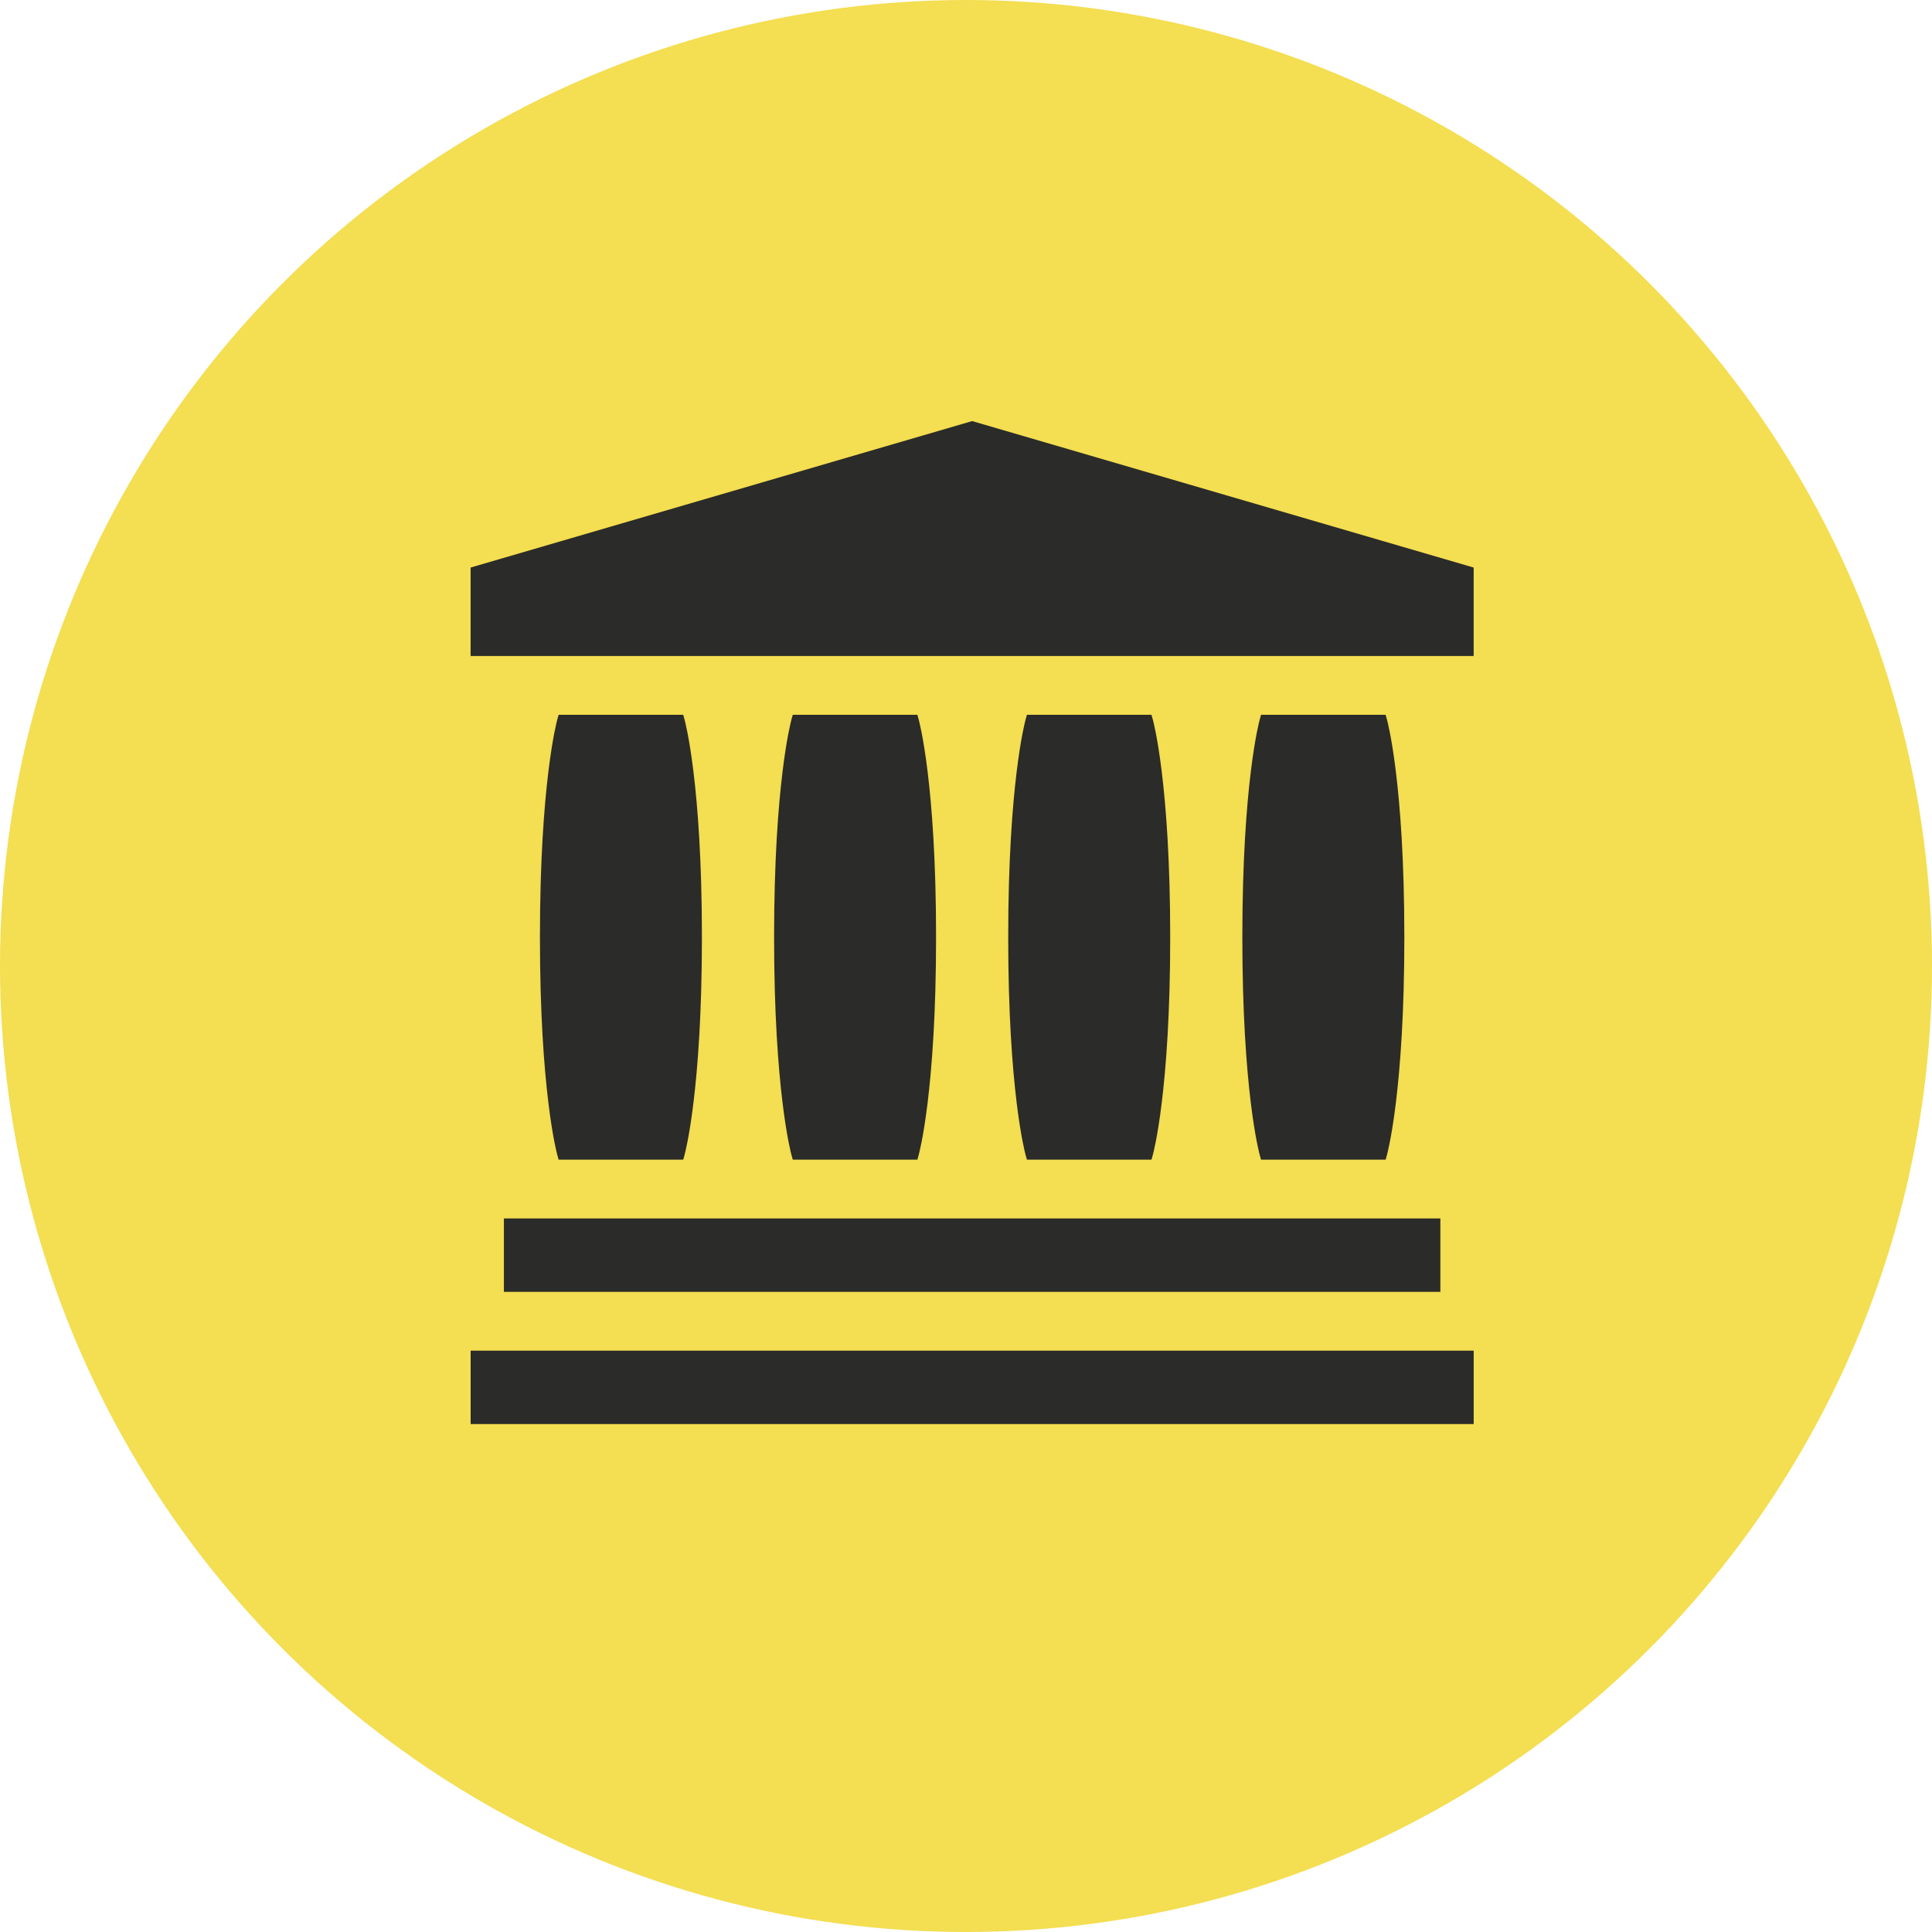 <svg width="85" height="85" fill="none" xmlns="http://www.w3.org/2000/svg"><circle cx="42.5" cy="42.5" r="42.5" fill="#F4DE51"/><path d="M63.369 53.606H22.17v3.23H63.37v-3.23ZM64.836 59.422h-44.13v3.23h44.13v-3.23ZM42.77 18.526 20.705 24.97v3.892h44.13V24.97L42.77 18.526ZM30.114 31.648l-.055-.2h-5.482l-.056.2c-.031.113-.766 2.84-.766 9.586s.735 9.474.766 9.586l.056.2h5.482l.055-.2c.032-.112.767-2.84.767-9.586 0-6.745-.735-9.473-.767-9.586ZM40.416 31.648l-.055-.2h-5.482l-.056.2c-.031.113-.766 2.84-.766 9.586s.735 9.474.766 9.586l.056.2h5.482l.055-.2c.032-.112.767-2.84.767-9.586 0-6.745-.735-9.473-.767-9.586ZM50.716 31.648l-.056-.2H45.18l-.056.2c-.031.113-.767 2.84-.767 9.586s.736 9.474.767 9.586l.056.2h5.481l.056-.2c.031-.112.767-2.84.767-9.586 0-6.745-.736-9.473-.767-9.586ZM61.018 31.648l-.056-.2H55.48l-.055.2c-.031.113-.767 2.84-.767 9.586s.735 9.473.767 9.586l.055.2h5.482l.056-.2c.031-.113.767-2.84.767-9.586s-.736-9.473-.767-9.586Z" fill="#2B2B29"/></svg>
